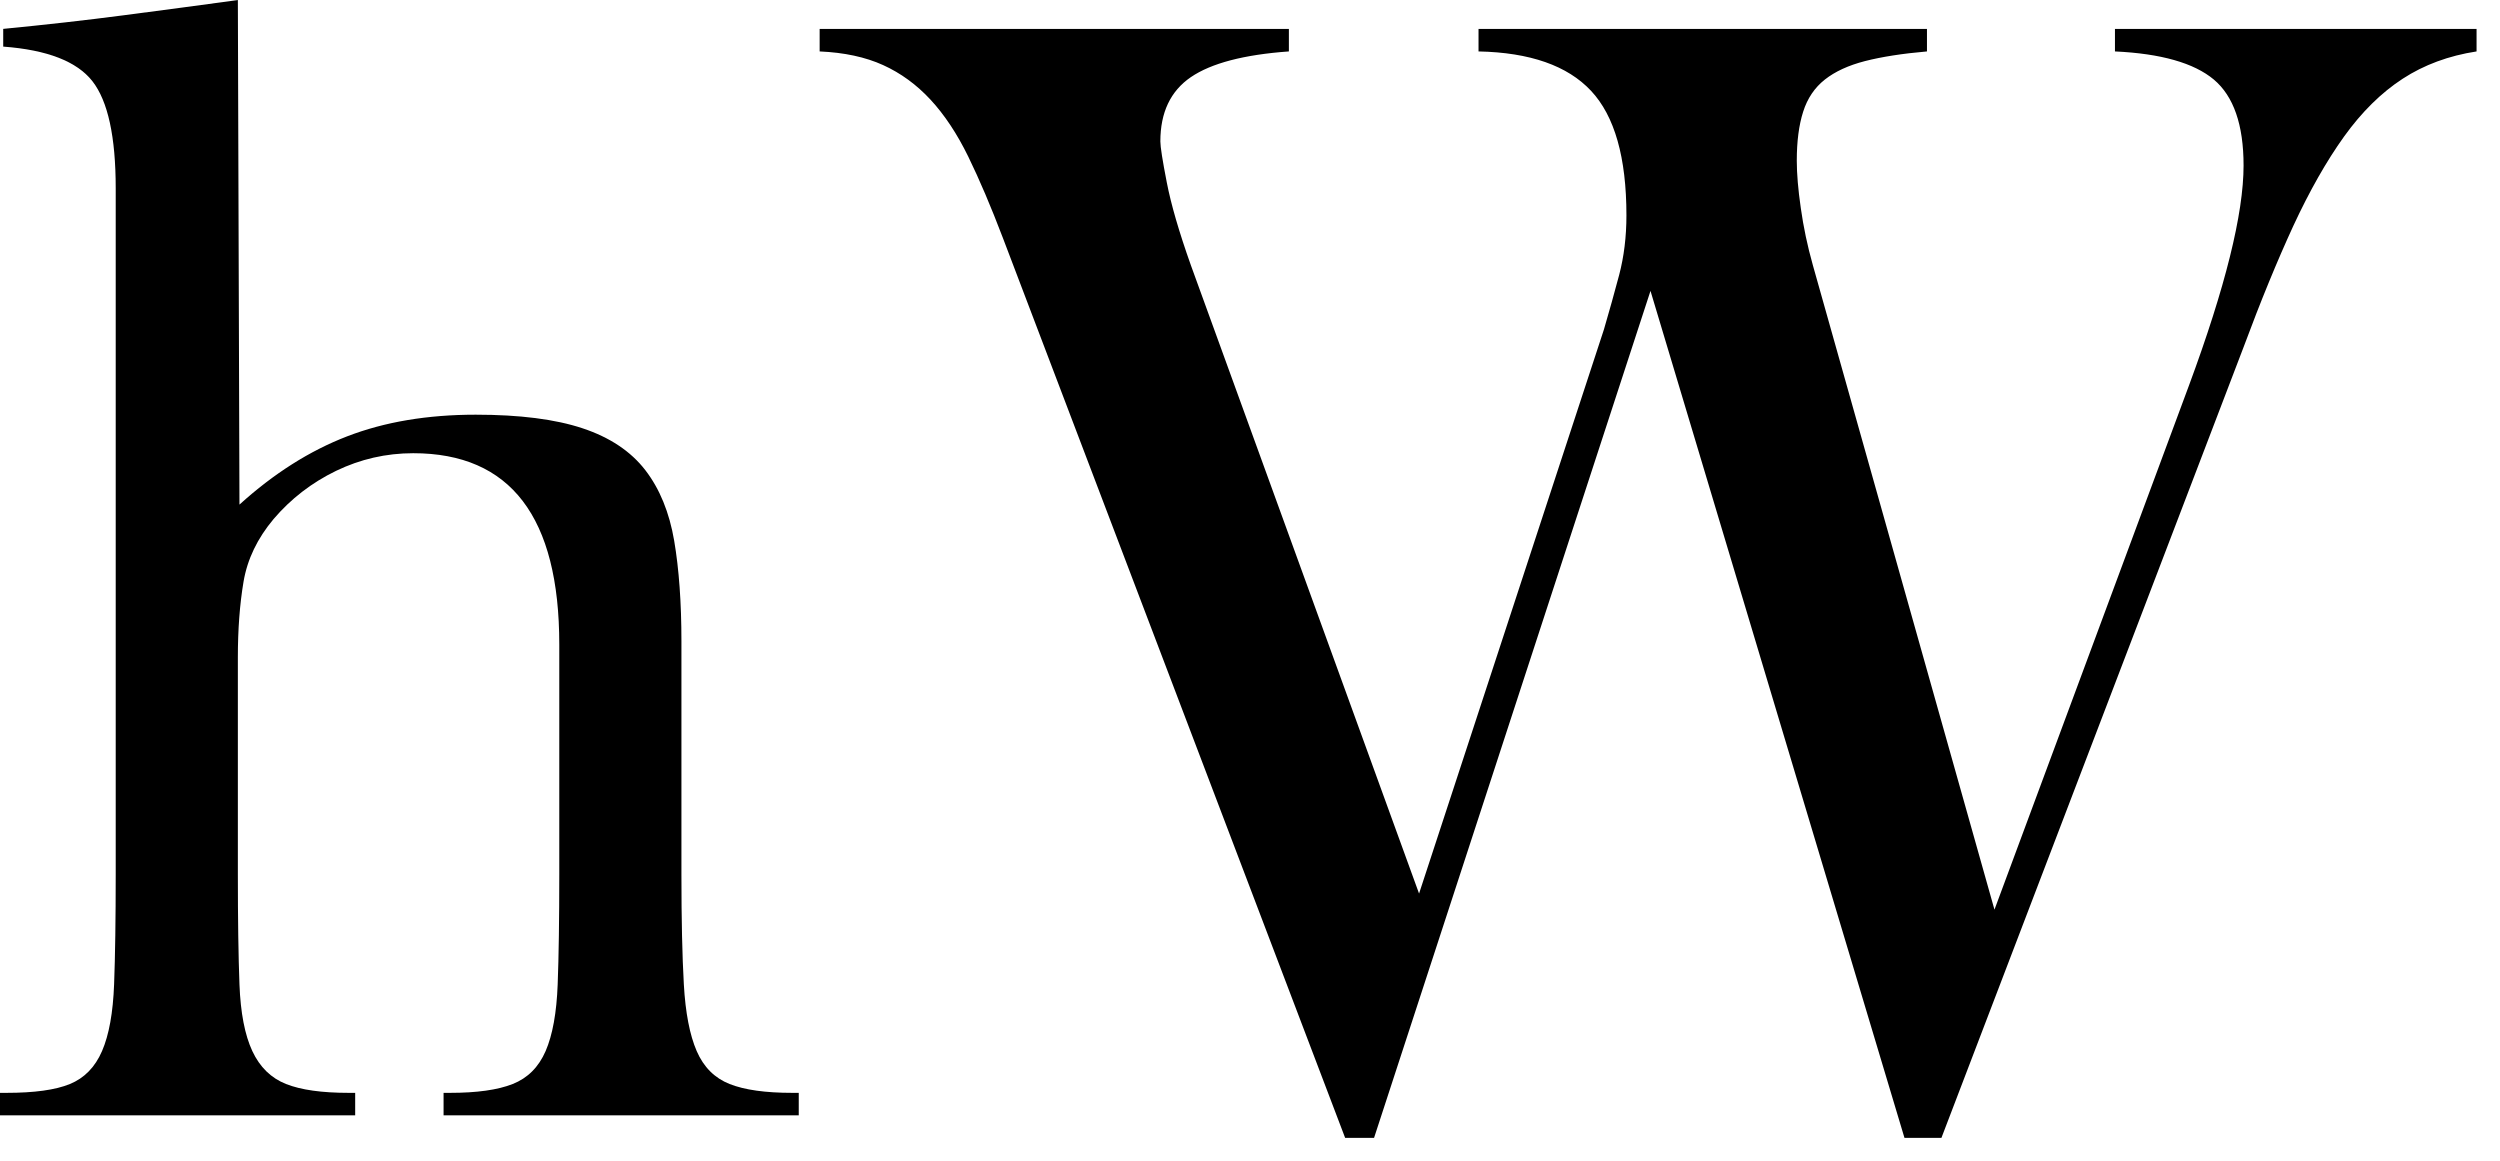 <?xml version="1.0" encoding="UTF-8"?>
<svg width="56px" height="26px" viewBox="0 0 56 26" version="1.1" xmlns="http://www.w3.org/2000/svg" xmlns:xlink="http://www.w3.org/1999/xlink">
    <!-- Generator: Sketch 47.1 (45422) - http://www.bohemiancoding.com/sketch -->
    <title>Group</title>
    <desc>Created with Sketch.</desc>
    <defs></defs>
    <g id="Page-1" stroke="none" stroke-width="1" fill="none" fill-rule="evenodd">
        <g id="Group" fill="#000000">
            <path d="M30.131,25.488 L22.464,5.328 C22.199,4.632 21.942,4.027 21.69,3.51 C21.438,2.994 21.155,2.569 20.843,2.232 C20.531,1.896 20.178,1.638 19.782,1.458 C19.386,1.278 18.911,1.176 18.36,1.152 L18.36,0.648 L28.871,0.648 L28.871,1.152 C27.863,1.224 27.131,1.417 26.675,1.728 C26.219,2.04 25.992,2.52 25.992,3.168 C25.992,3.288 26.04,3.594 26.136,4.086 C26.231,4.578 26.411,5.196 26.675,5.94 L31.787,20.016 L35.928,7.38 C36.047,6.972 36.162,6.565 36.27,6.156 C36.377,5.748 36.432,5.304 36.432,4.824 C36.432,3.528 36.168,2.598 35.639,2.034 C35.111,1.47 34.272,1.176 33.119,1.152 L33.119,0.648 L43.164,0.648 L43.164,1.152 C42.611,1.2 42.149,1.273 41.777,1.368 C41.404,1.464 41.106,1.602 40.877,1.782 C40.649,1.962 40.486,2.202 40.391,2.502 C40.295,2.802 40.248,3.168 40.248,3.6 C40.248,3.888 40.277,4.242 40.338,4.662 C40.397,5.082 40.486,5.508 40.608,5.94 L44.676,20.376 L49.031,8.64 C49.848,6.432 50.256,4.788 50.256,3.708 C50.256,2.796 50.033,2.155 49.59,1.782 C49.145,1.41 48.406,1.2 47.375,1.152 L47.375,0.648 L55.475,0.648 L55.475,1.152 C54.852,1.248 54.299,1.452 53.82,1.764 C53.34,2.076 52.902,2.509 52.506,3.06 C52.11,3.613 51.733,4.279 51.371,5.058 C51.012,5.838 50.639,6.744 50.256,7.776 L43.488,25.488 L42.66,25.488 L36.971,6.516 L30.779,25.488 L30.131,25.488 Z" id="Fill-4"></path>
            <path d="M5.328,19.584 C5.328,20.593 5.34,21.415 5.364,22.05 C5.388,22.686 5.484,23.184 5.652,23.544 C5.82,23.904 6.072,24.149 6.408,24.282 C6.744,24.415 7.212,24.48 7.812,24.48 L7.956,24.48 L7.956,24.983 L-0,24.983 L-0,24.48 L0.144,24.48 C0.768,24.48 1.242,24.415 1.566,24.282 C1.89,24.149 2.13,23.904 2.286,23.543 C2.442,23.183 2.532,22.683 2.556,22.047 C2.58,21.41 2.592,20.587 2.592,19.576 L2.592,4.218 C2.592,3.063 2.418,2.264 2.07,1.819 C1.722,1.375 1.056,1.117 0.072,1.044 L0.072,0.647 C1.008,0.556 1.911,0.455 2.78,0.341 C3.65,0.228 4.499,0.114 5.328,0.001 L5.364,11.303 C6.132,10.607 6.936,10.098 7.776,9.774 C8.616,9.45 9.576,9.289 10.656,9.289 C11.64,9.289 12.438,9.39 13.05,9.594 C13.662,9.797 14.13,10.111 14.454,10.53 C14.778,10.95 14.994,11.479 15.102,12.114 C15.21,12.751 15.264,13.501 15.264,14.364 L15.264,19.584 C15.264,20.593 15.282,21.415 15.318,22.05 C15.354,22.686 15.45,23.184 15.606,23.544 C15.762,23.904 16.008,24.149 16.344,24.282 C16.68,24.415 17.148,24.48 17.748,24.48 L17.892,24.48 L17.892,24.983 L9.936,24.983 L9.936,24.48 L10.08,24.48 C10.68,24.48 11.148,24.415 11.484,24.282 C11.82,24.149 12.066,23.904 12.222,23.544 C12.378,23.184 12.468,22.686 12.492,22.05 C12.516,21.415 12.528,20.593 12.528,19.584 L12.528,14.437 C12.528,11.581 11.437,10.152 9.256,10.152 C8.649,10.152 8.074,10.284 7.528,10.547 C6.982,10.812 6.516,11.172 6.128,11.627 C5.765,12.06 5.54,12.527 5.455,13.031 C5.37,13.536 5.328,14.101 5.328,14.725 L5.328,15.624 L5.328,19.584 Z" id="Fill-1"></path>
        </g>
    </g>
</svg>
